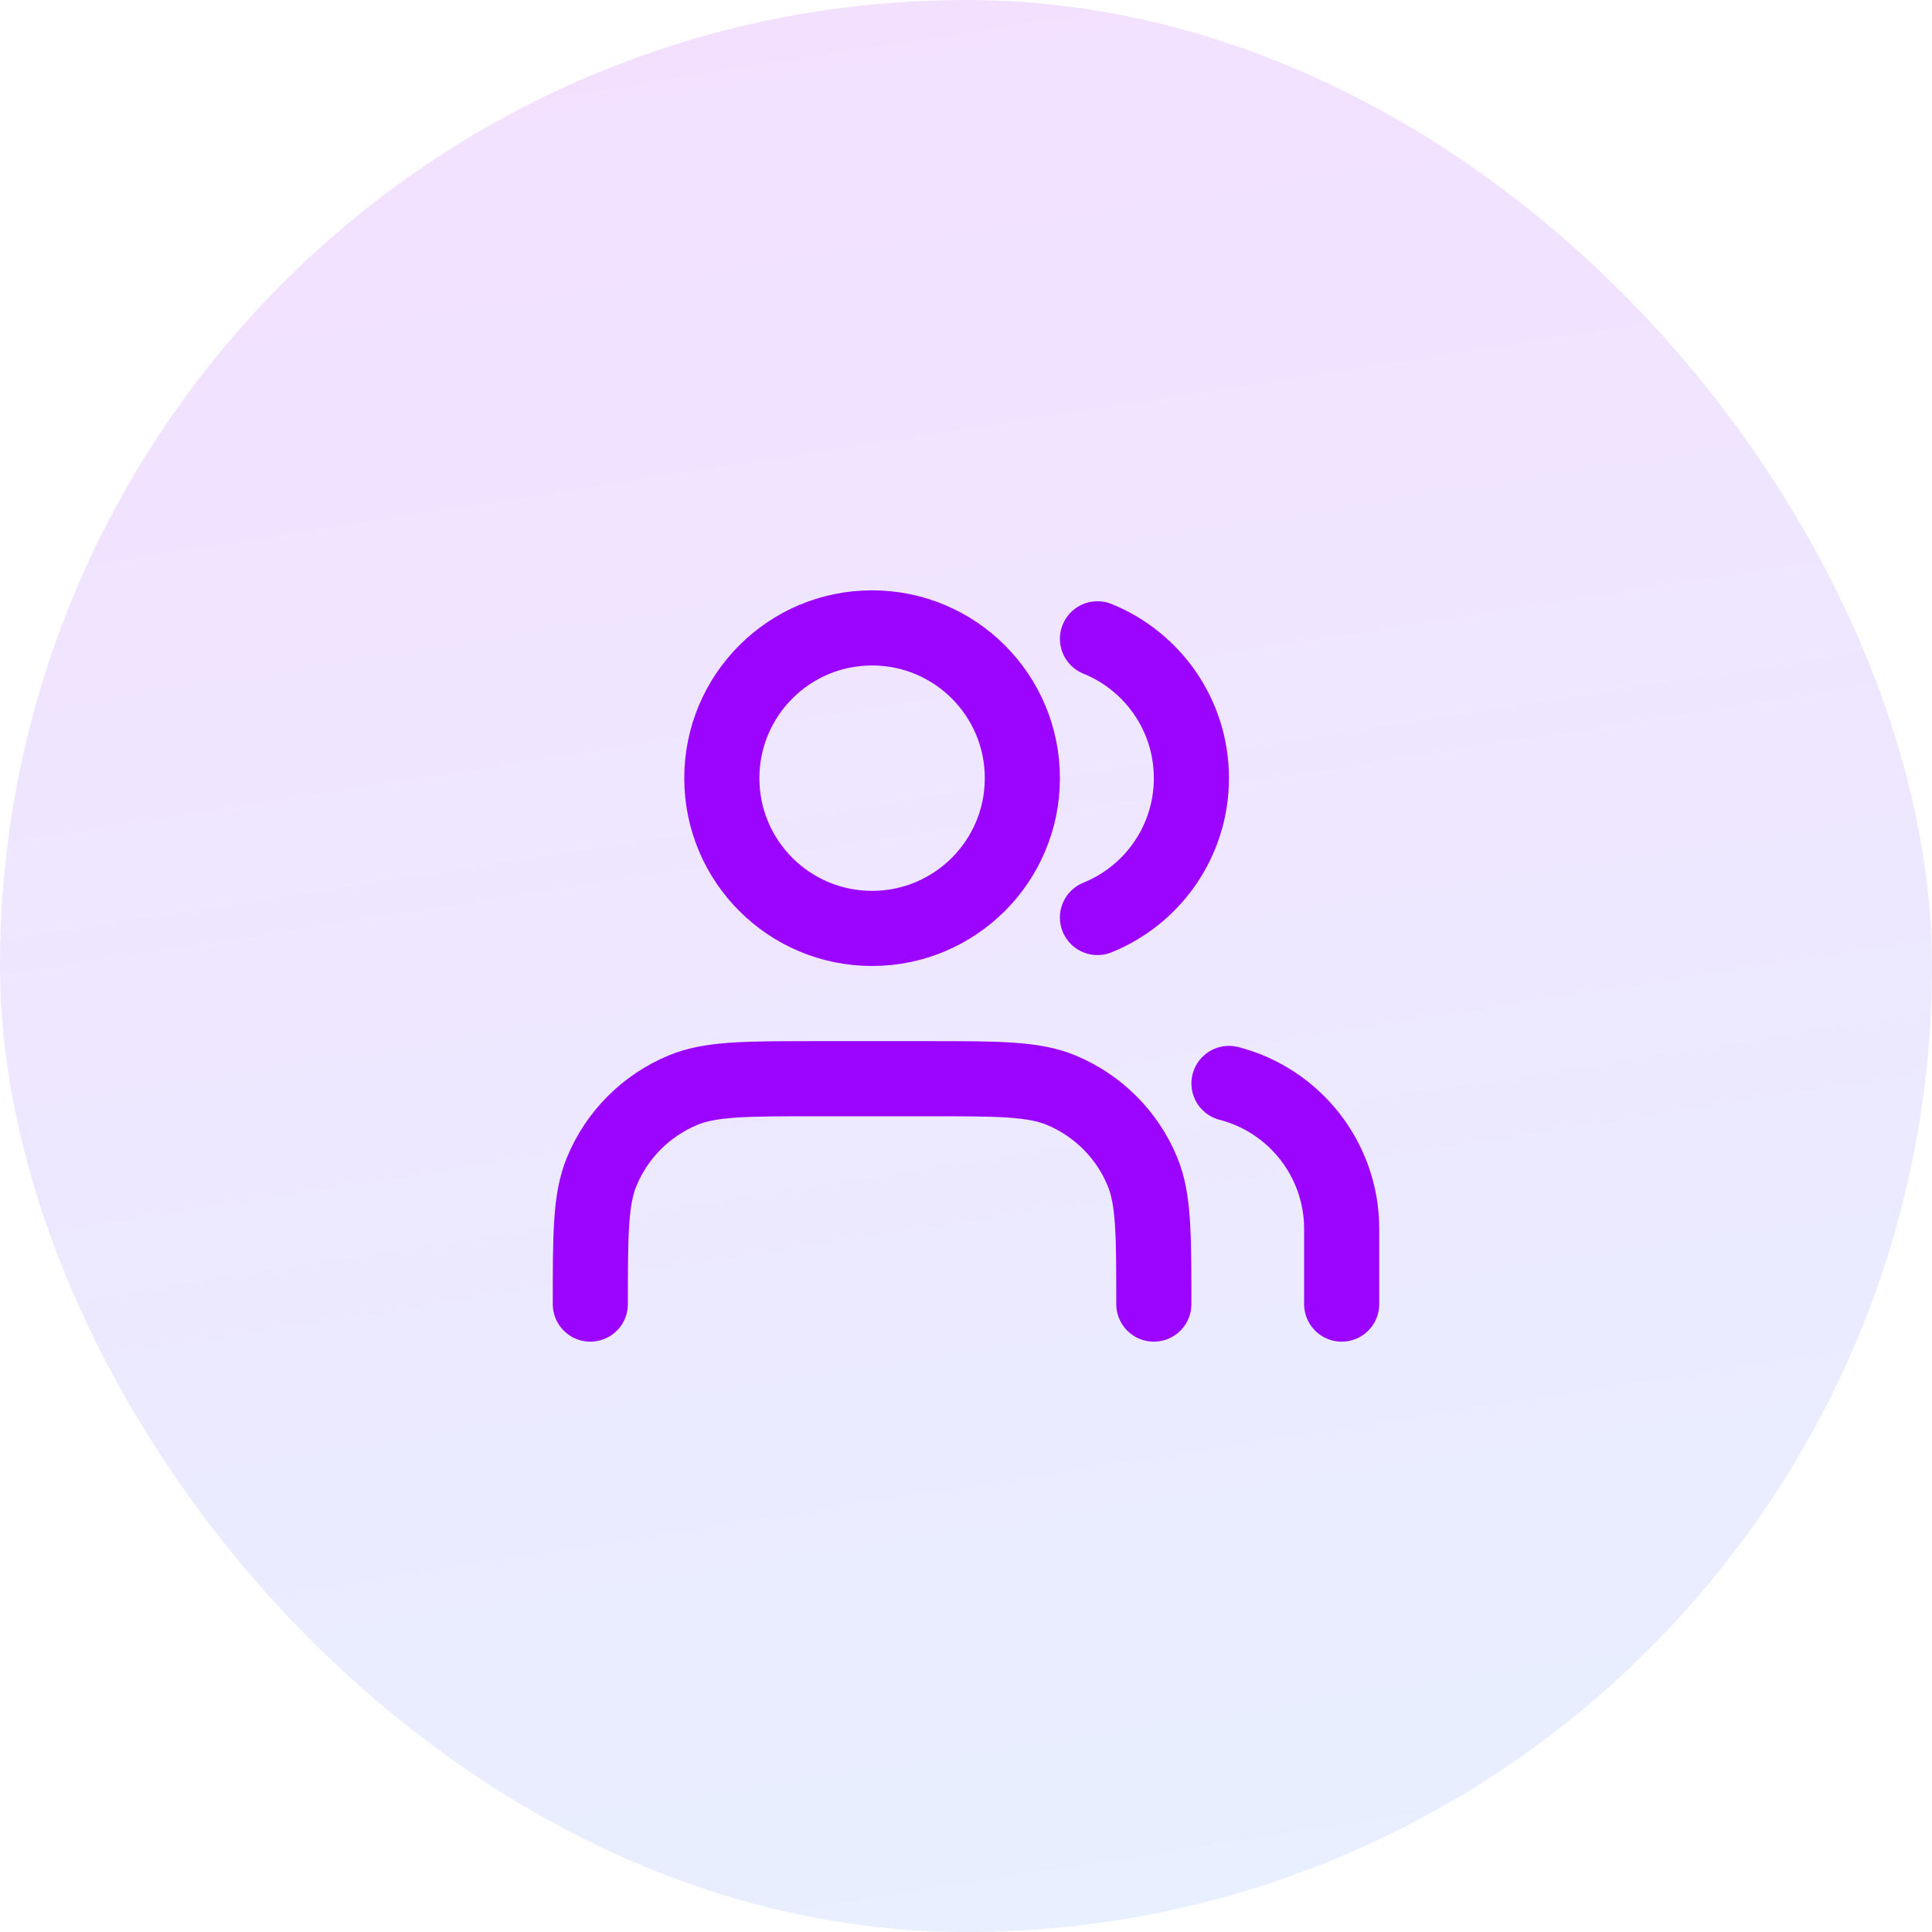 <svg width="60" height="60" viewBox="0 0 60 60" fill="none" xmlns="http://www.w3.org/2000/svg">
<rect width="60" height="60" rx="30" fill="url(#paint0_linear_1_238)" fill-opacity="0.12"/>
<path d="M41.667 40.5V38.167C41.667 35.992 40.179 34.165 38.167 33.647M34.083 19.839C35.794 20.532 37 22.208 37 24.167C37 26.125 35.794 27.802 34.083 28.494M35.833 40.5C35.833 38.326 35.833 37.238 35.478 36.381C35.005 35.237 34.096 34.329 32.953 33.855C32.095 33.5 31.008 33.5 28.833 33.5H25.333C23.159 33.5 22.072 33.5 21.214 33.855C20.071 34.329 19.162 35.237 18.689 36.381C18.333 37.238 18.333 38.326 18.333 40.5M31.75 24.167C31.75 26.744 29.661 28.833 27.083 28.833C24.506 28.833 22.417 26.744 22.417 24.167C22.417 21.589 24.506 19.5 27.083 19.5C29.661 19.5 31.75 21.589 31.75 24.167Z" stroke="#9B04FF" stroke-width="2.333" stroke-linecap="round" stroke-linejoin="round"/>
<defs>
<linearGradient id="paint0_linear_1_238" x1="22.314" y1="2.123" x2="32.165" y2="65.607" gradientUnits="userSpaceOnUse">
<stop stop-color="#9B04FF"/>
<stop offset="1" stop-color="#3D88FF"/>
</linearGradient>
</defs>
</svg>
